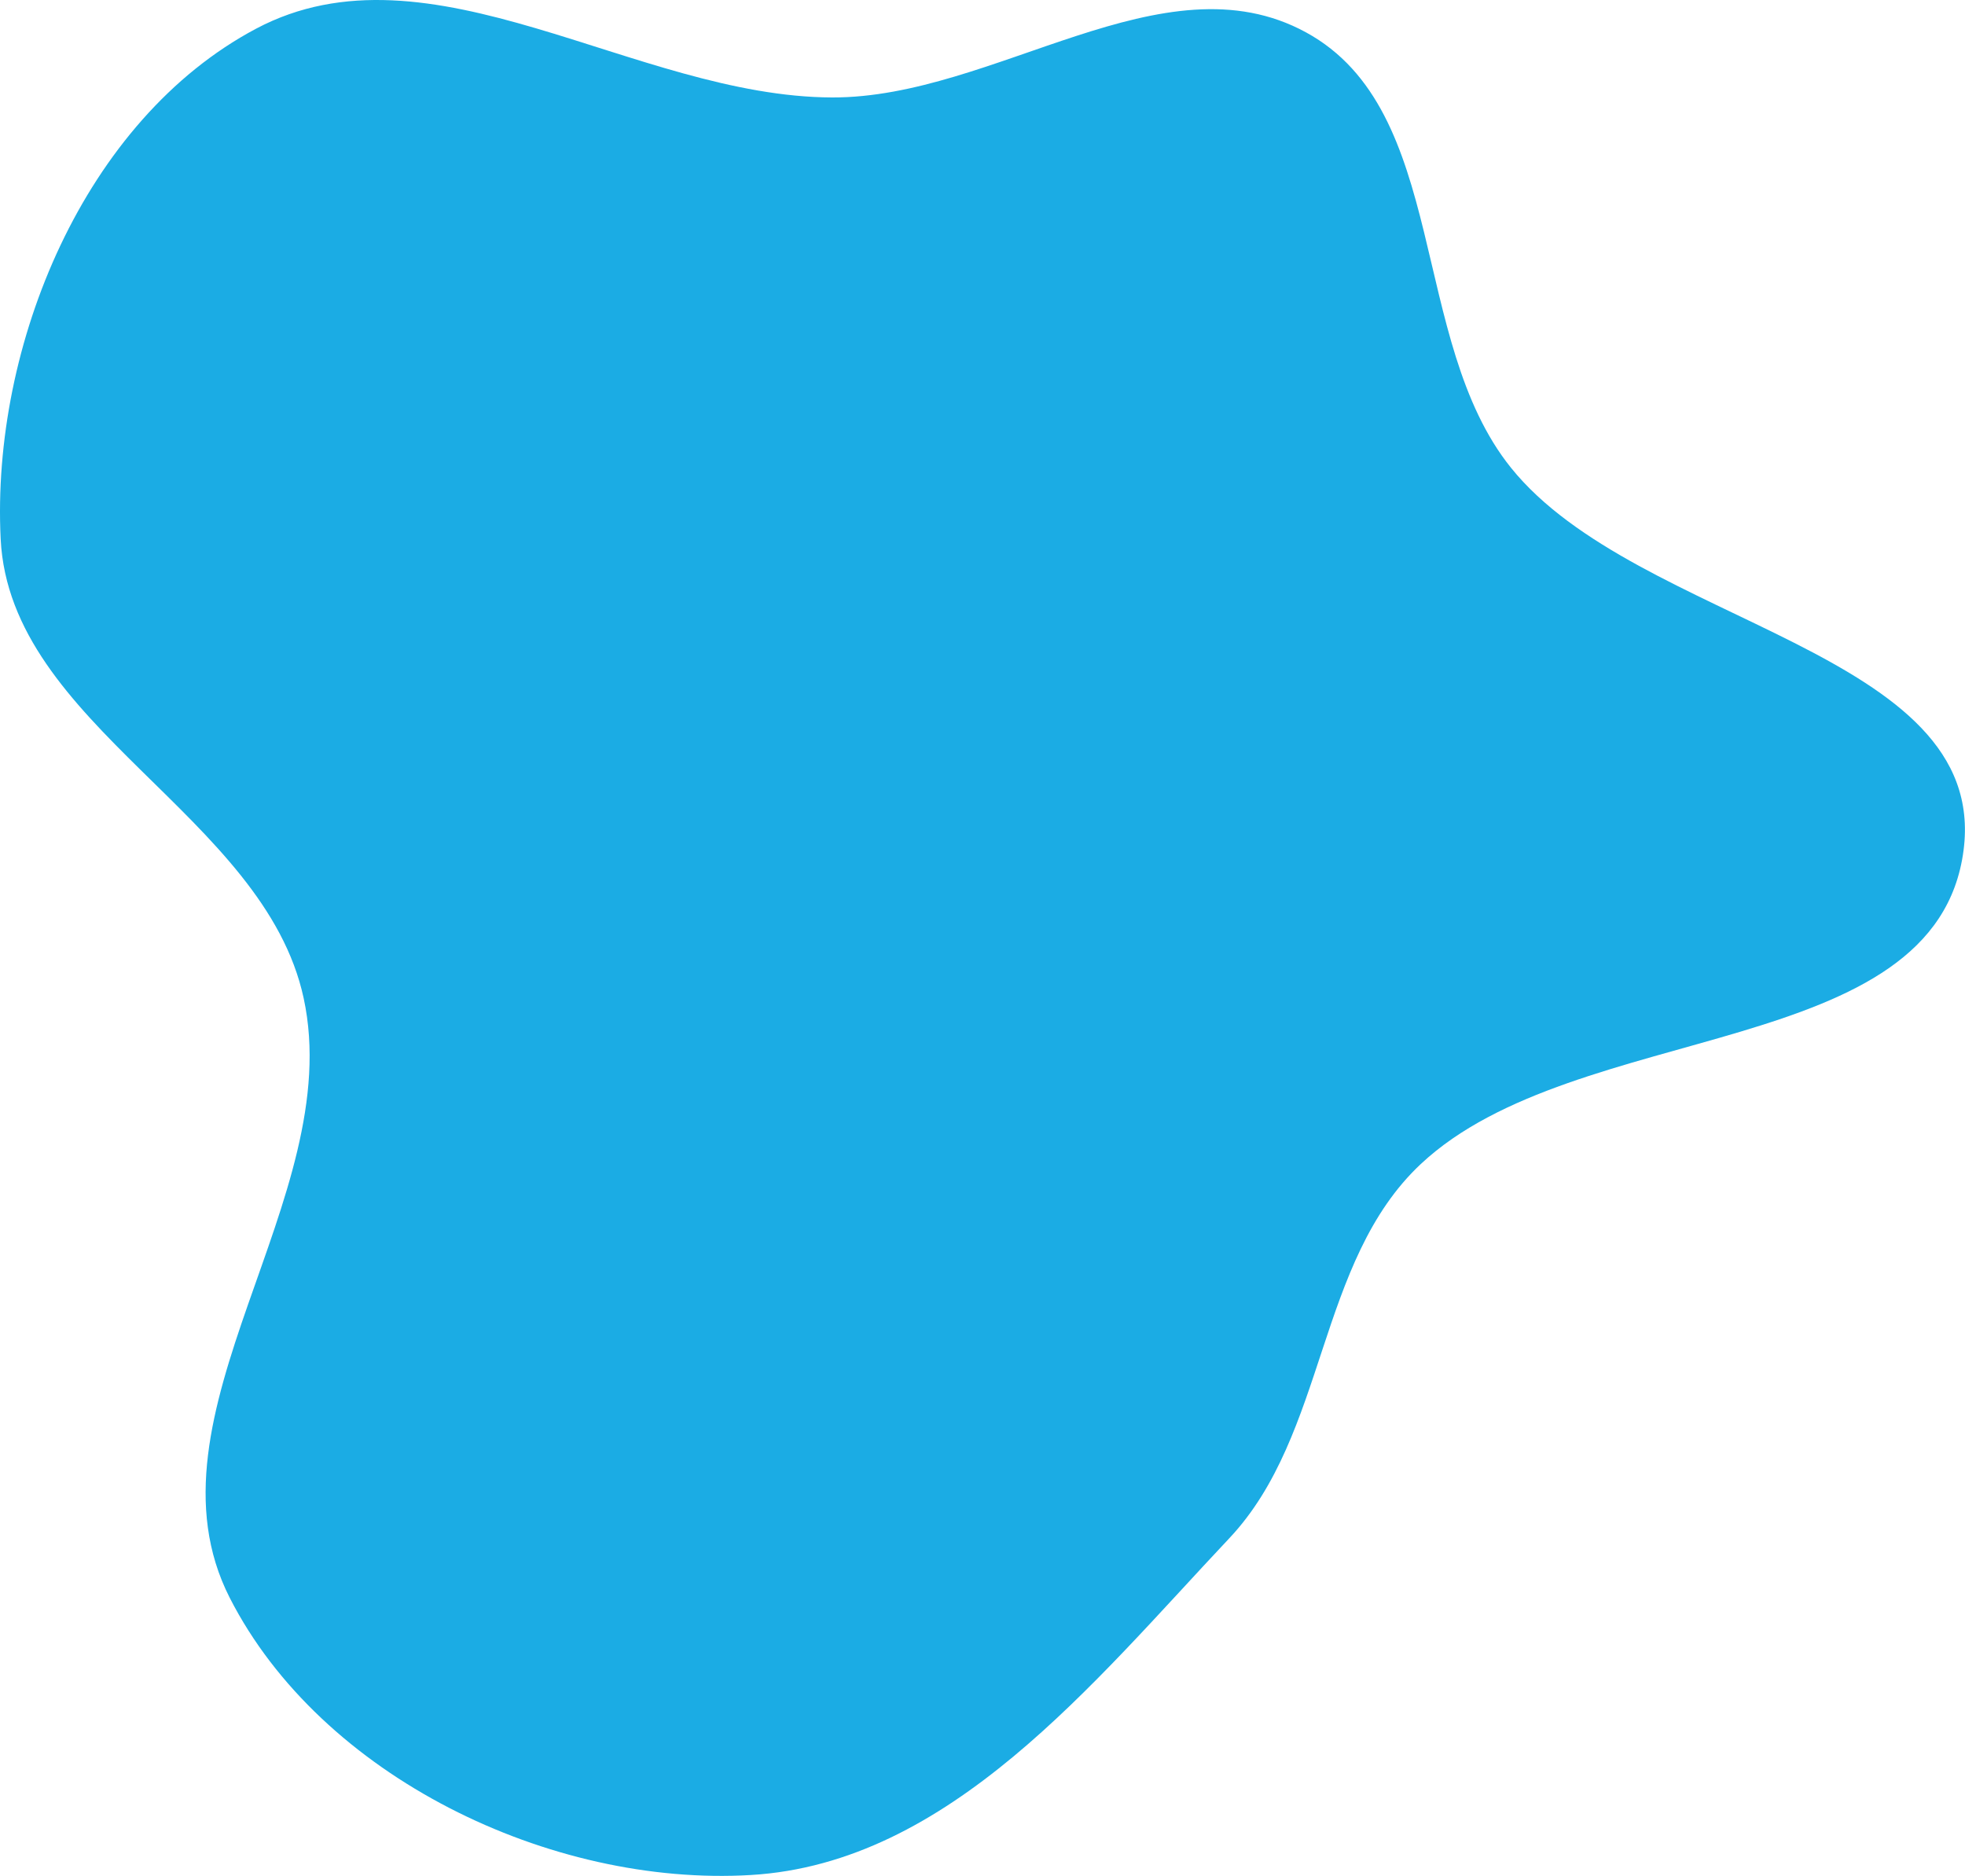<?xml version="1.0" encoding="UTF-8"?> <svg xmlns="http://www.w3.org/2000/svg" width="2276" height="2173" viewBox="0 0 2276 2173" fill="none"> <path fill-rule="evenodd" clip-rule="evenodd" d="M1512.67 37.465C1679.14 128.278 1631.26 394.006 1750.09 541.806C1896.42 723.814 2304.33 753.225 2274.35 984.863C2242.64 1229.89 1825.98 1179.41 1645.7 1348.36C1524.8 1461.67 1537.45 1661.32 1423.83 1781.93C1265.74 1949.73 1099.87 2158.28 869.766 2171.98C637.539 2185.81 371.803 2058.13 266.104 1850.88C157.924 1638.77 402.059 1388.95 351.712 1156.22C305.871 944.317 11.425 840.928 0.772 624.382C-10.276 399.805 97.897 138.774 296.47 33.306C498.428 -73.959 735.149 112.109 963.802 112.891C1152.29 113.535 1347.2 -52.795 1512.67 37.465Z" fill="#1BACE4"></path> </svg> 
